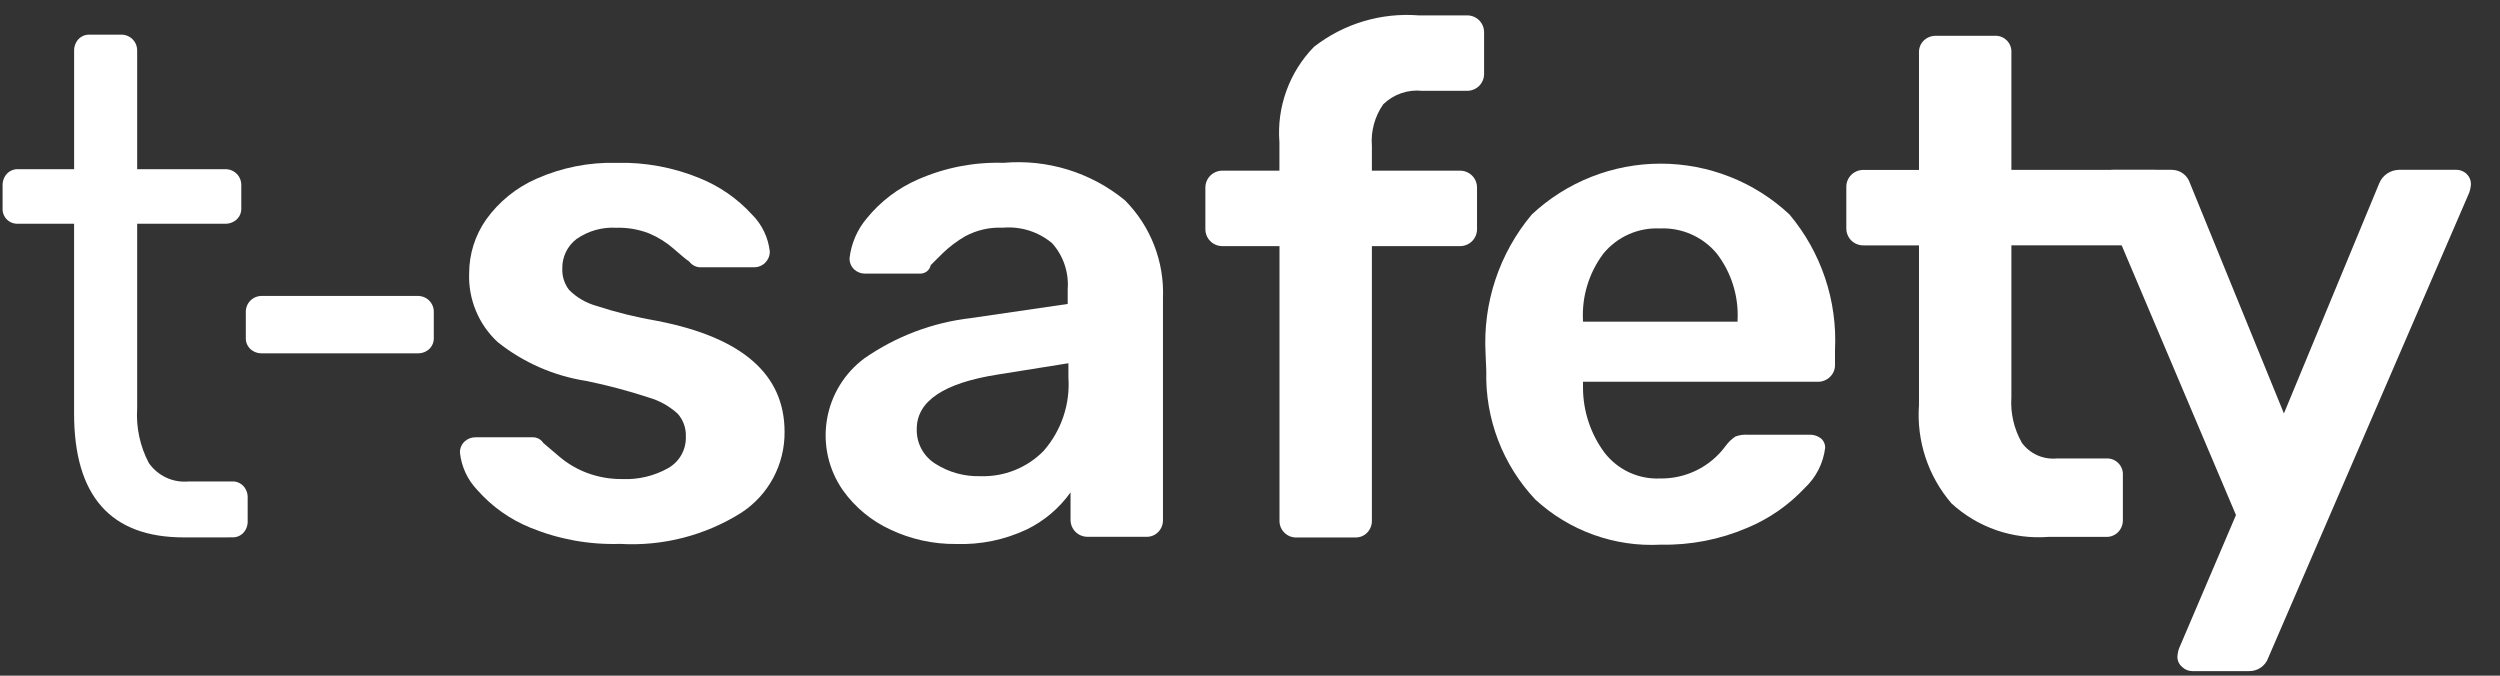 <svg width="74" height="20" viewBox="0 0 74 20" fill="none" xmlns="http://www.w3.org/2000/svg">
<rect x="0" y="0" width="74" height="20" fill="#333333" stroke="none"/>
<path d="M7.758 10.458C7.631 10.463 7.507 10.418 7.412 10.332C7.367 10.289 7.331 10.237 7.307 10.179C7.284 10.121 7.273 10.059 7.276 9.996V9.242C7.274 9.178 7.285 9.115 7.309 9.055C7.332 8.996 7.367 8.942 7.413 8.897C7.458 8.851 7.512 8.816 7.571 8.793C7.631 8.769 7.694 8.758 7.758 8.76H12.358C12.422 8.758 12.486 8.769 12.545 8.793C12.604 8.816 12.658 8.851 12.704 8.897C12.749 8.942 12.784 8.996 12.808 9.055C12.831 9.115 12.842 9.178 12.84 9.242V9.996C12.843 10.059 12.832 10.121 12.809 10.179C12.785 10.237 12.75 10.289 12.704 10.332C12.61 10.418 12.486 10.463 12.358 10.458H7.758ZM5.442 15.907C3.276 15.907 2.193 14.684 2.193 12.239V6.622H0.538C0.477 6.626 0.415 6.617 0.357 6.595C0.299 6.574 0.247 6.54 0.203 6.496C0.159 6.453 0.126 6.4 0.104 6.342C0.082 6.284 0.073 6.223 0.077 6.161V5.49C0.072 5.363 0.118 5.239 0.203 5.144C0.246 5.099 0.298 5.063 0.356 5.04C0.414 5.016 0.476 5.005 0.538 5.008H2.194V1.508C2.19 1.381 2.235 1.257 2.32 1.162C2.363 1.117 2.415 1.081 2.473 1.057C2.531 1.034 2.594 1.023 2.656 1.026H3.578C3.642 1.024 3.706 1.035 3.765 1.058C3.825 1.082 3.879 1.117 3.924 1.162C3.969 1.208 4.005 1.262 4.028 1.321C4.051 1.381 4.062 1.444 4.06 1.508V5.008H6.66C6.724 5.006 6.788 5.017 6.847 5.04C6.907 5.064 6.961 5.099 7.006 5.144C7.051 5.19 7.087 5.244 7.11 5.303C7.133 5.363 7.144 5.426 7.142 5.49V6.161C7.145 6.223 7.134 6.286 7.111 6.343C7.087 6.401 7.051 6.453 7.006 6.496C6.912 6.581 6.787 6.627 6.66 6.622H4.06V12.092C4.025 12.652 4.144 13.21 4.406 13.706C4.538 13.894 4.716 14.043 4.924 14.139C5.132 14.235 5.362 14.273 5.59 14.251H6.869C6.932 14.248 6.994 14.259 7.052 14.282C7.11 14.306 7.162 14.342 7.205 14.387C7.29 14.482 7.336 14.606 7.331 14.733V15.424C7.336 15.551 7.29 15.675 7.205 15.77C7.162 15.816 7.11 15.851 7.052 15.875C6.994 15.898 6.932 15.909 6.869 15.906L5.442 15.907Z" fill="white"/>
<path d="M15.704 15.621C15.098 15.376 14.559 14.994 14.127 14.503C13.84 14.203 13.66 13.816 13.615 13.403C13.612 13.341 13.623 13.279 13.647 13.221C13.67 13.164 13.706 13.112 13.751 13.069C13.839 12.987 13.955 12.942 14.075 12.944H15.788C15.847 12.946 15.904 12.962 15.955 12.991C16.006 13.02 16.049 13.062 16.081 13.111C16.148 13.167 16.305 13.3 16.551 13.511C16.799 13.722 17.082 13.889 17.387 14.002C17.718 14.124 18.069 14.184 18.421 14.18C18.895 14.201 19.366 14.088 19.779 13.856C19.942 13.763 20.078 13.627 20.169 13.464C20.261 13.3 20.307 13.114 20.301 12.926C20.312 12.677 20.226 12.434 20.061 12.247C19.816 12.024 19.523 11.859 19.204 11.767C18.598 11.568 17.98 11.404 17.355 11.276C16.396 11.128 15.492 10.732 14.733 10.127C14.452 9.867 14.231 9.55 14.085 9.196C13.939 8.842 13.871 8.461 13.887 8.079C13.889 7.515 14.064 6.965 14.387 6.502C14.767 5.97 15.283 5.552 15.881 5.29C16.627 4.959 17.437 4.799 18.252 4.82C19.09 4.799 19.922 4.952 20.697 5.269C21.291 5.506 21.823 5.874 22.254 6.345C22.554 6.641 22.742 7.033 22.787 7.452C22.786 7.574 22.737 7.69 22.651 7.776C22.565 7.862 22.449 7.911 22.327 7.912H20.76C20.692 7.915 20.624 7.902 20.562 7.873C20.5 7.844 20.446 7.8 20.405 7.745C20.308 7.678 20.151 7.549 19.935 7.358C19.72 7.171 19.477 7.019 19.214 6.909C18.908 6.79 18.581 6.733 18.253 6.742C17.83 6.715 17.41 6.833 17.062 7.077C16.928 7.18 16.82 7.313 16.748 7.465C16.675 7.618 16.64 7.785 16.644 7.954C16.636 8.18 16.707 8.401 16.844 8.581C17.066 8.804 17.342 8.965 17.644 9.051C18.238 9.245 18.846 9.395 19.462 9.5C21.97 9.988 23.223 11.081 23.223 12.78C23.228 13.256 23.113 13.725 22.889 14.145C22.664 14.564 22.337 14.921 21.938 15.18C20.869 15.851 19.616 16.173 18.355 16.099C17.448 16.128 16.544 15.965 15.704 15.621V15.621Z" fill="white"/>
<path d="M26.35 15.673C25.791 15.415 25.308 15.015 24.95 14.513C24.527 13.907 24.357 13.16 24.476 12.43C24.594 11.701 24.993 11.046 25.587 10.606C26.524 9.954 27.608 9.545 28.742 9.415L31.604 8.997V8.558C31.622 8.312 31.591 8.066 31.512 7.832C31.433 7.599 31.308 7.384 31.144 7.2C30.943 7.031 30.71 6.903 30.459 6.824C30.207 6.745 29.943 6.717 29.681 6.74C29.296 6.722 28.914 6.809 28.574 6.991C28.328 7.133 28.1 7.305 27.895 7.503L27.55 7.848C27.535 7.92 27.496 7.984 27.439 8.03C27.382 8.075 27.31 8.1 27.237 8.099H25.607C25.487 8.101 25.371 8.056 25.283 7.974C25.238 7.931 25.202 7.88 25.179 7.822C25.155 7.764 25.145 7.702 25.147 7.64C25.197 7.205 25.375 6.794 25.659 6.46C26.064 5.961 26.584 5.566 27.174 5.311C27.97 4.961 28.834 4.793 29.702 4.82C30.999 4.705 32.289 5.102 33.296 5.927C33.674 6.307 33.969 6.76 34.163 7.259C34.357 7.758 34.446 8.292 34.424 8.827V15.388C34.427 15.52 34.379 15.647 34.288 15.743C34.241 15.792 34.184 15.831 34.121 15.856C34.058 15.881 33.99 15.892 33.922 15.889H32.188C32.056 15.889 31.928 15.836 31.835 15.743C31.741 15.649 31.688 15.522 31.688 15.389V14.574C31.354 15.044 30.907 15.422 30.388 15.674C29.735 15.98 29.02 16.127 28.299 16.102C27.625 16.109 26.959 15.962 26.35 15.673V15.673ZM30.894 13.343C31.153 13.047 31.351 12.702 31.476 12.329C31.602 11.956 31.652 11.562 31.625 11.17V10.752L29.536 11.086C27.936 11.337 27.136 11.873 27.136 12.695C27.129 12.901 27.177 13.105 27.274 13.287C27.371 13.468 27.515 13.621 27.69 13.729C28.086 13.981 28.548 14.108 29.017 14.095C29.365 14.107 29.712 14.046 30.035 13.917C30.358 13.788 30.651 13.593 30.894 13.344V13.343Z" fill="white"/>
<path d="M38.019 15.768C37.972 15.722 37.934 15.667 37.909 15.606C37.884 15.544 37.872 15.479 37.873 15.413V7.285H36.179C36.047 7.285 35.919 7.232 35.826 7.138C35.732 7.045 35.679 6.918 35.679 6.785V5.552C35.679 5.419 35.732 5.292 35.826 5.198C35.919 5.105 36.047 5.052 36.179 5.052H37.871V4.216C37.83 3.698 37.9 3.178 38.077 2.69C38.253 2.201 38.532 1.756 38.895 1.385C39.774 0.701 40.877 0.369 41.987 0.455H43.429C43.562 0.455 43.689 0.508 43.783 0.601C43.877 0.695 43.929 0.822 43.929 0.955V2.188C43.929 2.321 43.877 2.448 43.783 2.542C43.689 2.635 43.562 2.688 43.429 2.688H42.092C41.883 2.666 41.672 2.691 41.473 2.76C41.275 2.829 41.094 2.941 40.943 3.088C40.692 3.448 40.573 3.884 40.608 4.321V5.052H43.22C43.353 5.052 43.48 5.105 43.574 5.198C43.667 5.292 43.72 5.419 43.72 5.552V6.785C43.72 6.918 43.667 7.045 43.574 7.138C43.48 7.232 43.353 7.285 43.22 7.285H40.608V15.408C40.611 15.54 40.562 15.667 40.472 15.763C40.425 15.812 40.368 15.851 40.305 15.876C40.242 15.901 40.174 15.912 40.106 15.909H38.379C38.313 15.912 38.246 15.9 38.184 15.876C38.123 15.852 38.066 15.815 38.019 15.768Z" fill="white"/>
<path d="M45.446 14.786C44.48 13.76 43.958 12.395 43.994 10.986L43.973 10.464C43.889 8.968 44.379 7.496 45.342 6.348C46.377 5.381 47.739 4.844 49.155 4.844C50.571 4.844 51.934 5.381 52.968 6.348C53.908 7.467 54.389 8.9 54.316 10.36V10.799C54.317 10.865 54.305 10.931 54.28 10.992C54.255 11.053 54.217 11.108 54.17 11.154C54.121 11.203 54.062 11.241 53.997 11.266C53.933 11.291 53.863 11.303 53.794 11.3H46.857V11.467C46.856 12.163 47.08 12.841 47.494 13.4C47.687 13.649 47.936 13.848 48.221 13.981C48.507 14.114 48.82 14.176 49.134 14.163C49.511 14.17 49.885 14.086 50.223 13.919C50.561 13.752 50.854 13.506 51.077 13.202C51.157 13.091 51.256 12.995 51.37 12.92C51.483 12.878 51.605 12.86 51.725 12.868H53.564C53.68 12.864 53.794 12.899 53.888 12.968C53.933 13.002 53.968 13.047 53.992 13.098C54.016 13.149 54.027 13.205 54.024 13.261C53.968 13.712 53.756 14.13 53.424 14.441C52.947 14.95 52.368 15.353 51.724 15.622C50.913 15.97 50.037 16.141 49.154 16.122C48.478 16.158 47.802 16.058 47.165 15.828C46.529 15.599 45.944 15.245 45.446 14.786V14.786ZM51.432 9.521V9.479C51.468 8.768 51.25 8.068 50.816 7.504C50.612 7.259 50.354 7.065 50.062 6.936C49.77 6.807 49.453 6.748 49.134 6.762C48.817 6.747 48.501 6.806 48.21 6.935C47.92 7.064 47.664 7.259 47.462 7.504C47.035 8.071 46.82 8.77 46.856 9.479V9.521H51.432Z" fill="white"/>
<path d="M57.763 14.9C57.07 14.093 56.725 13.045 56.802 11.985V7.263H55.151C55.018 7.263 54.891 7.21 54.797 7.117C54.704 7.023 54.651 6.896 54.651 6.763V5.53C54.651 5.397 54.704 5.27 54.797 5.176C54.891 5.083 55.018 5.03 55.151 5.03H56.802V1.562C56.799 1.494 56.81 1.426 56.835 1.363C56.86 1.3 56.899 1.243 56.948 1.196C57.044 1.106 57.171 1.057 57.303 1.06H59.037C59.104 1.055 59.171 1.065 59.234 1.088C59.297 1.112 59.354 1.149 59.401 1.196C59.448 1.243 59.485 1.3 59.508 1.363C59.532 1.426 59.542 1.493 59.537 1.56V5.028H63.767C63.9 5.028 64.027 5.081 64.12 5.174C64.214 5.268 64.267 5.395 64.267 5.528V6.761C64.267 6.894 64.214 7.021 64.12 7.115C64.027 7.208 63.9 7.261 63.767 7.261H59.537V11.753C59.505 12.227 59.614 12.699 59.85 13.111C59.967 13.269 60.123 13.394 60.302 13.475C60.481 13.555 60.678 13.588 60.874 13.571H62.337C62.404 13.566 62.471 13.576 62.534 13.599C62.596 13.623 62.654 13.659 62.701 13.707C62.748 13.754 62.785 13.811 62.809 13.874C62.832 13.937 62.842 14.004 62.837 14.071V15.391C62.84 15.523 62.791 15.65 62.701 15.746C62.654 15.795 62.597 15.833 62.534 15.858C62.471 15.884 62.404 15.895 62.336 15.892H60.63C60.109 15.932 59.587 15.864 59.093 15.694C58.6 15.523 58.147 15.253 57.763 14.9V14.9Z" fill="white"/>
<path d="M64.587 19.737C64.544 19.701 64.51 19.656 64.487 19.605C64.463 19.555 64.451 19.5 64.451 19.444C64.455 19.328 64.484 19.214 64.535 19.11L66.185 15.245L62.173 5.78C62.126 5.689 62.097 5.589 62.089 5.487C62.101 5.366 62.152 5.252 62.235 5.163C62.274 5.119 62.322 5.084 62.377 5.061C62.431 5.037 62.489 5.026 62.548 5.027H64.282C64.403 5.026 64.522 5.065 64.62 5.137C64.717 5.209 64.789 5.311 64.825 5.427L67.604 12.238L70.425 5.427C70.472 5.31 70.553 5.21 70.657 5.139C70.761 5.068 70.884 5.029 71.01 5.027H72.702C72.76 5.025 72.817 5.036 72.871 5.057C72.925 5.079 72.974 5.111 73.015 5.152C73.055 5.19 73.086 5.235 73.108 5.286C73.129 5.336 73.14 5.39 73.14 5.445C73.135 5.561 73.107 5.675 73.056 5.779L67.143 19.465C67.102 19.586 67.022 19.69 66.917 19.762C66.811 19.834 66.686 19.87 66.558 19.865H64.886C64.773 19.863 64.666 19.817 64.587 19.737Z" fill="white"/>
</svg>
